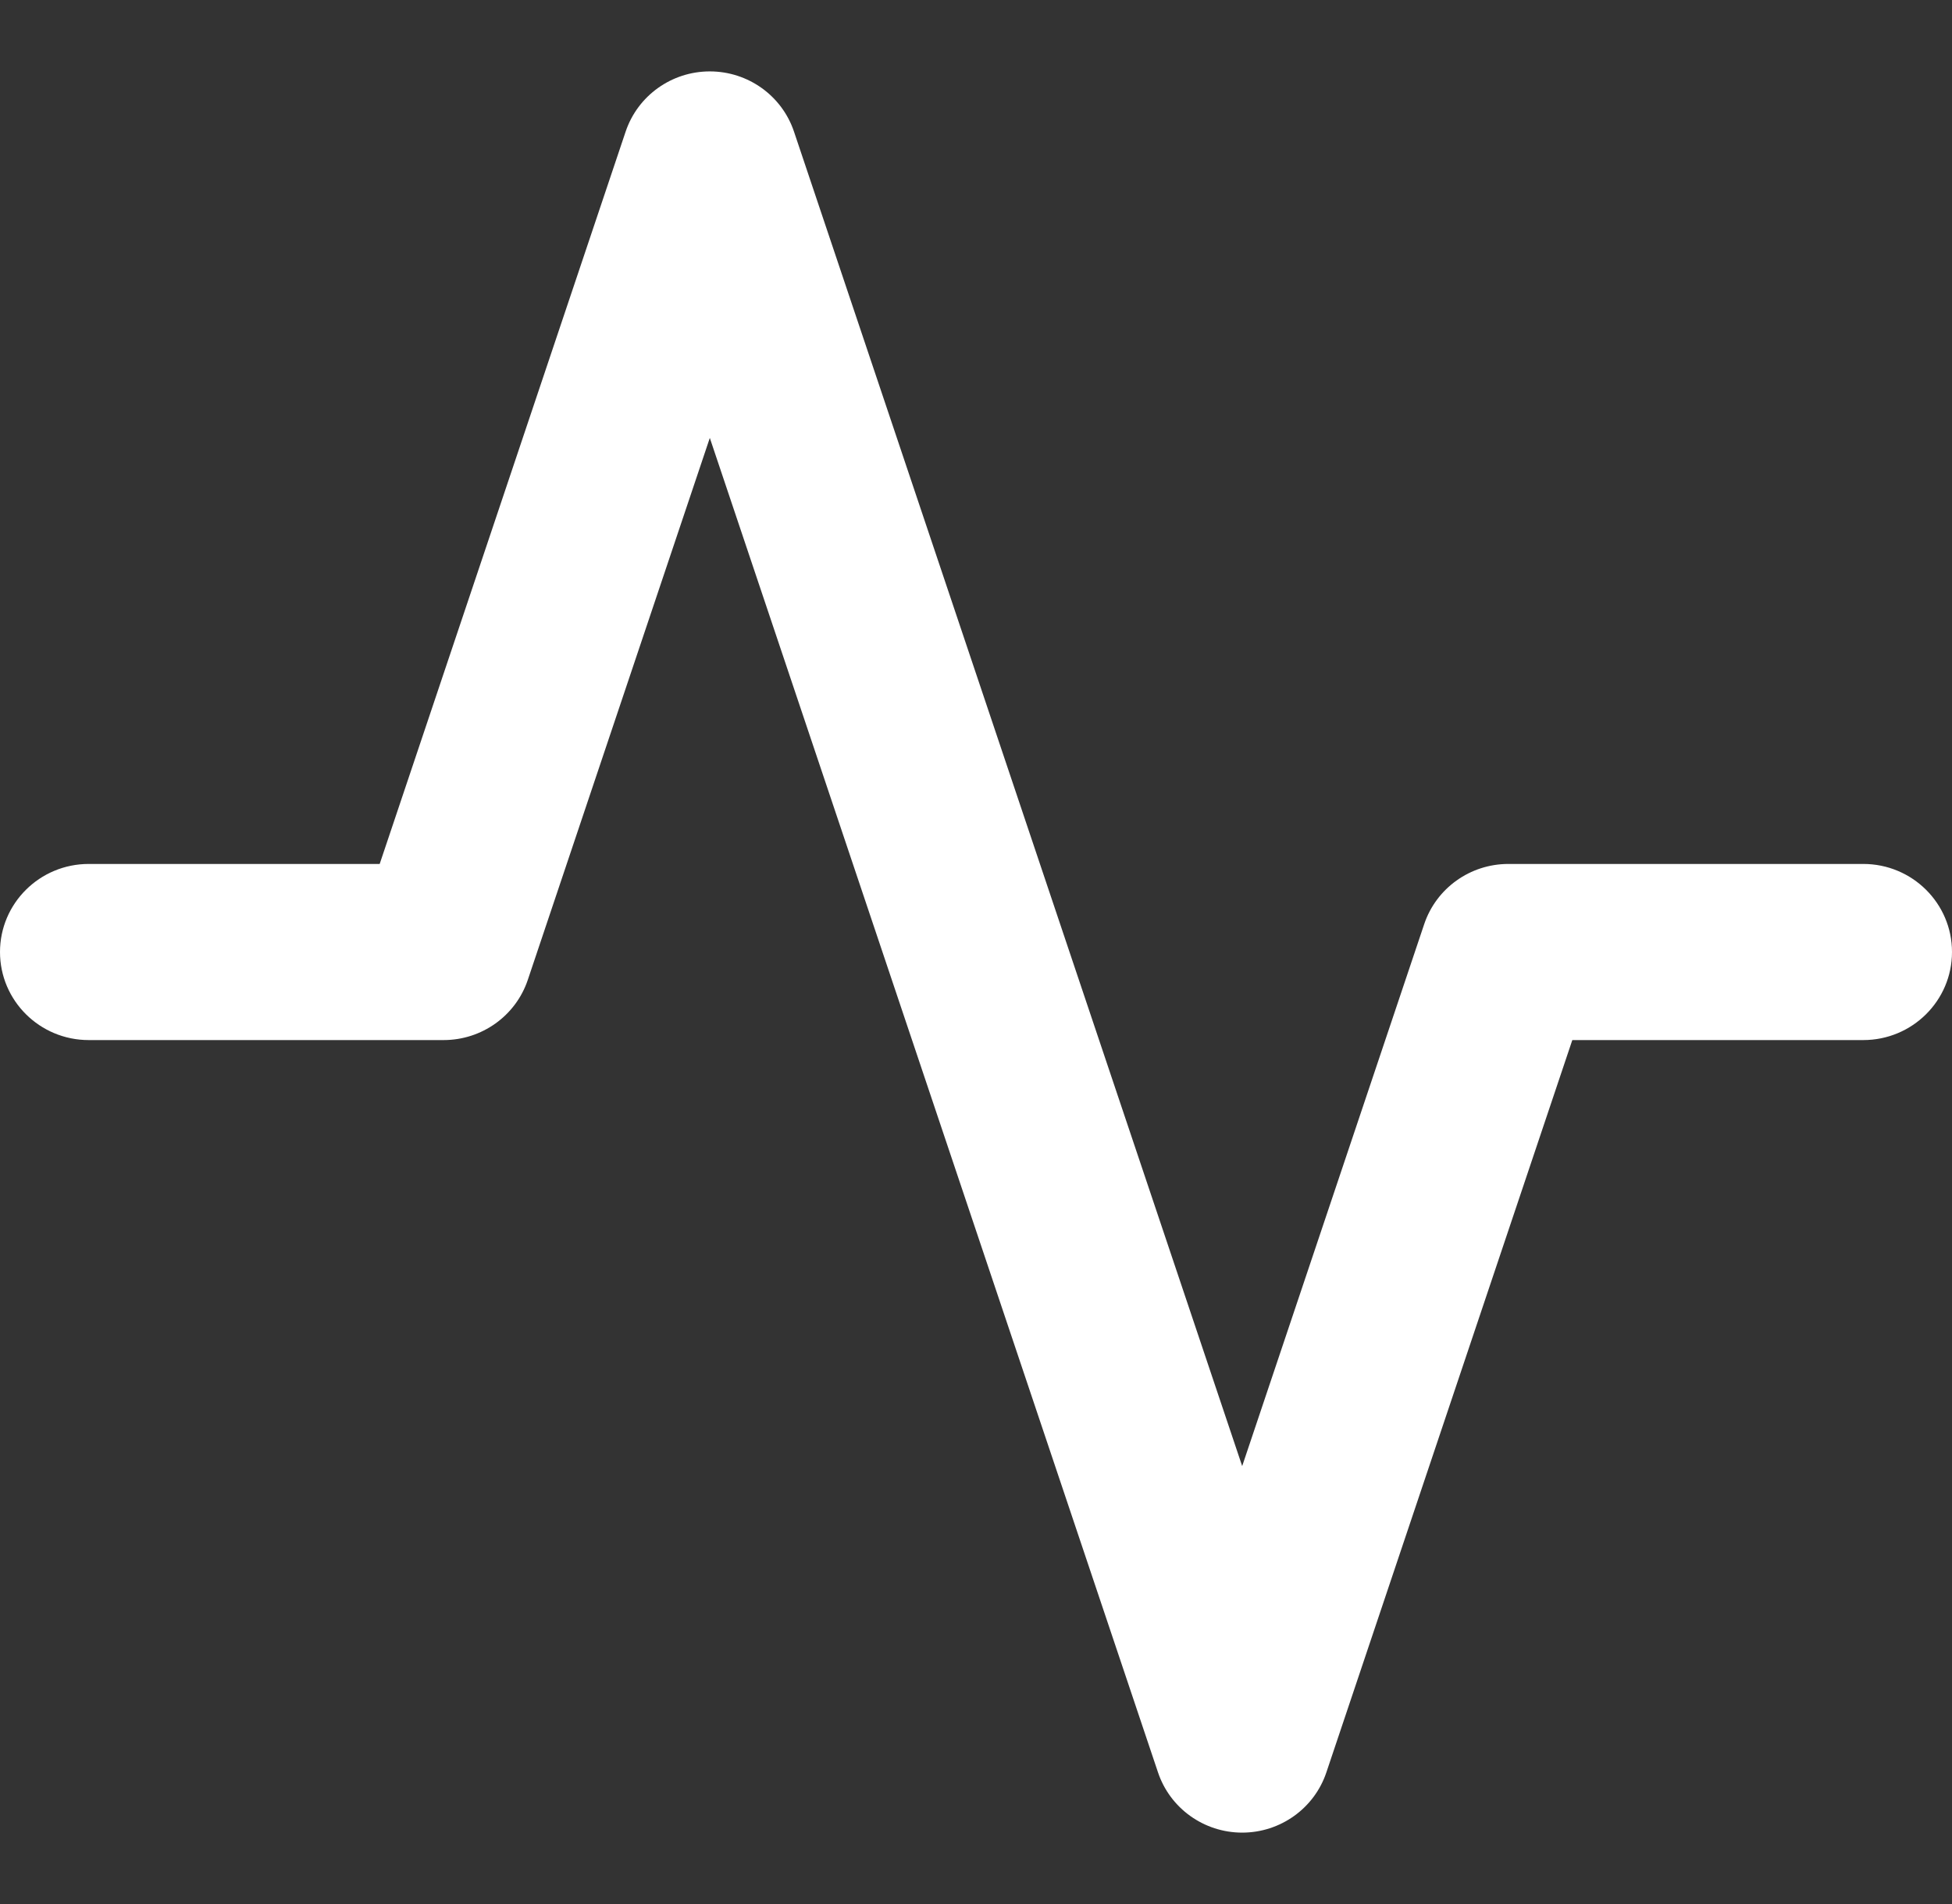 <svg width="82" height="80" viewBox="0 0 82 80" fill="none" xmlns="http://www.w3.org/2000/svg">
<rect x="0" y="0" width="82" height="80" fill="#333333" stroke="none"/>
<path fill-rule="evenodd" clip-rule="evenodd" d="M29.818 3C31.422 3 32.847 4.019 33.354 5.53L52.182 61.6L59.828 38.83C60.335 37.319 61.759 36.3 63.364 36.3H78.273C80.331 36.3 82 37.956 82 40C82 42.044 80.331 43.7 78.273 43.7H66.05L55.718 74.47C55.211 75.981 53.786 77 52.182 77C50.578 77 49.153 75.981 48.646 74.47L29.818 18.4L22.172 41.17C21.665 42.681 20.241 43.7 18.636 43.7H3.727C1.669 43.7 0 42.044 0 40C0 37.956 1.669 36.3 3.727 36.3H15.95L26.282 5.53C26.79 4.019 28.214 3 29.818 3Z" fill="white"/>
</svg>
